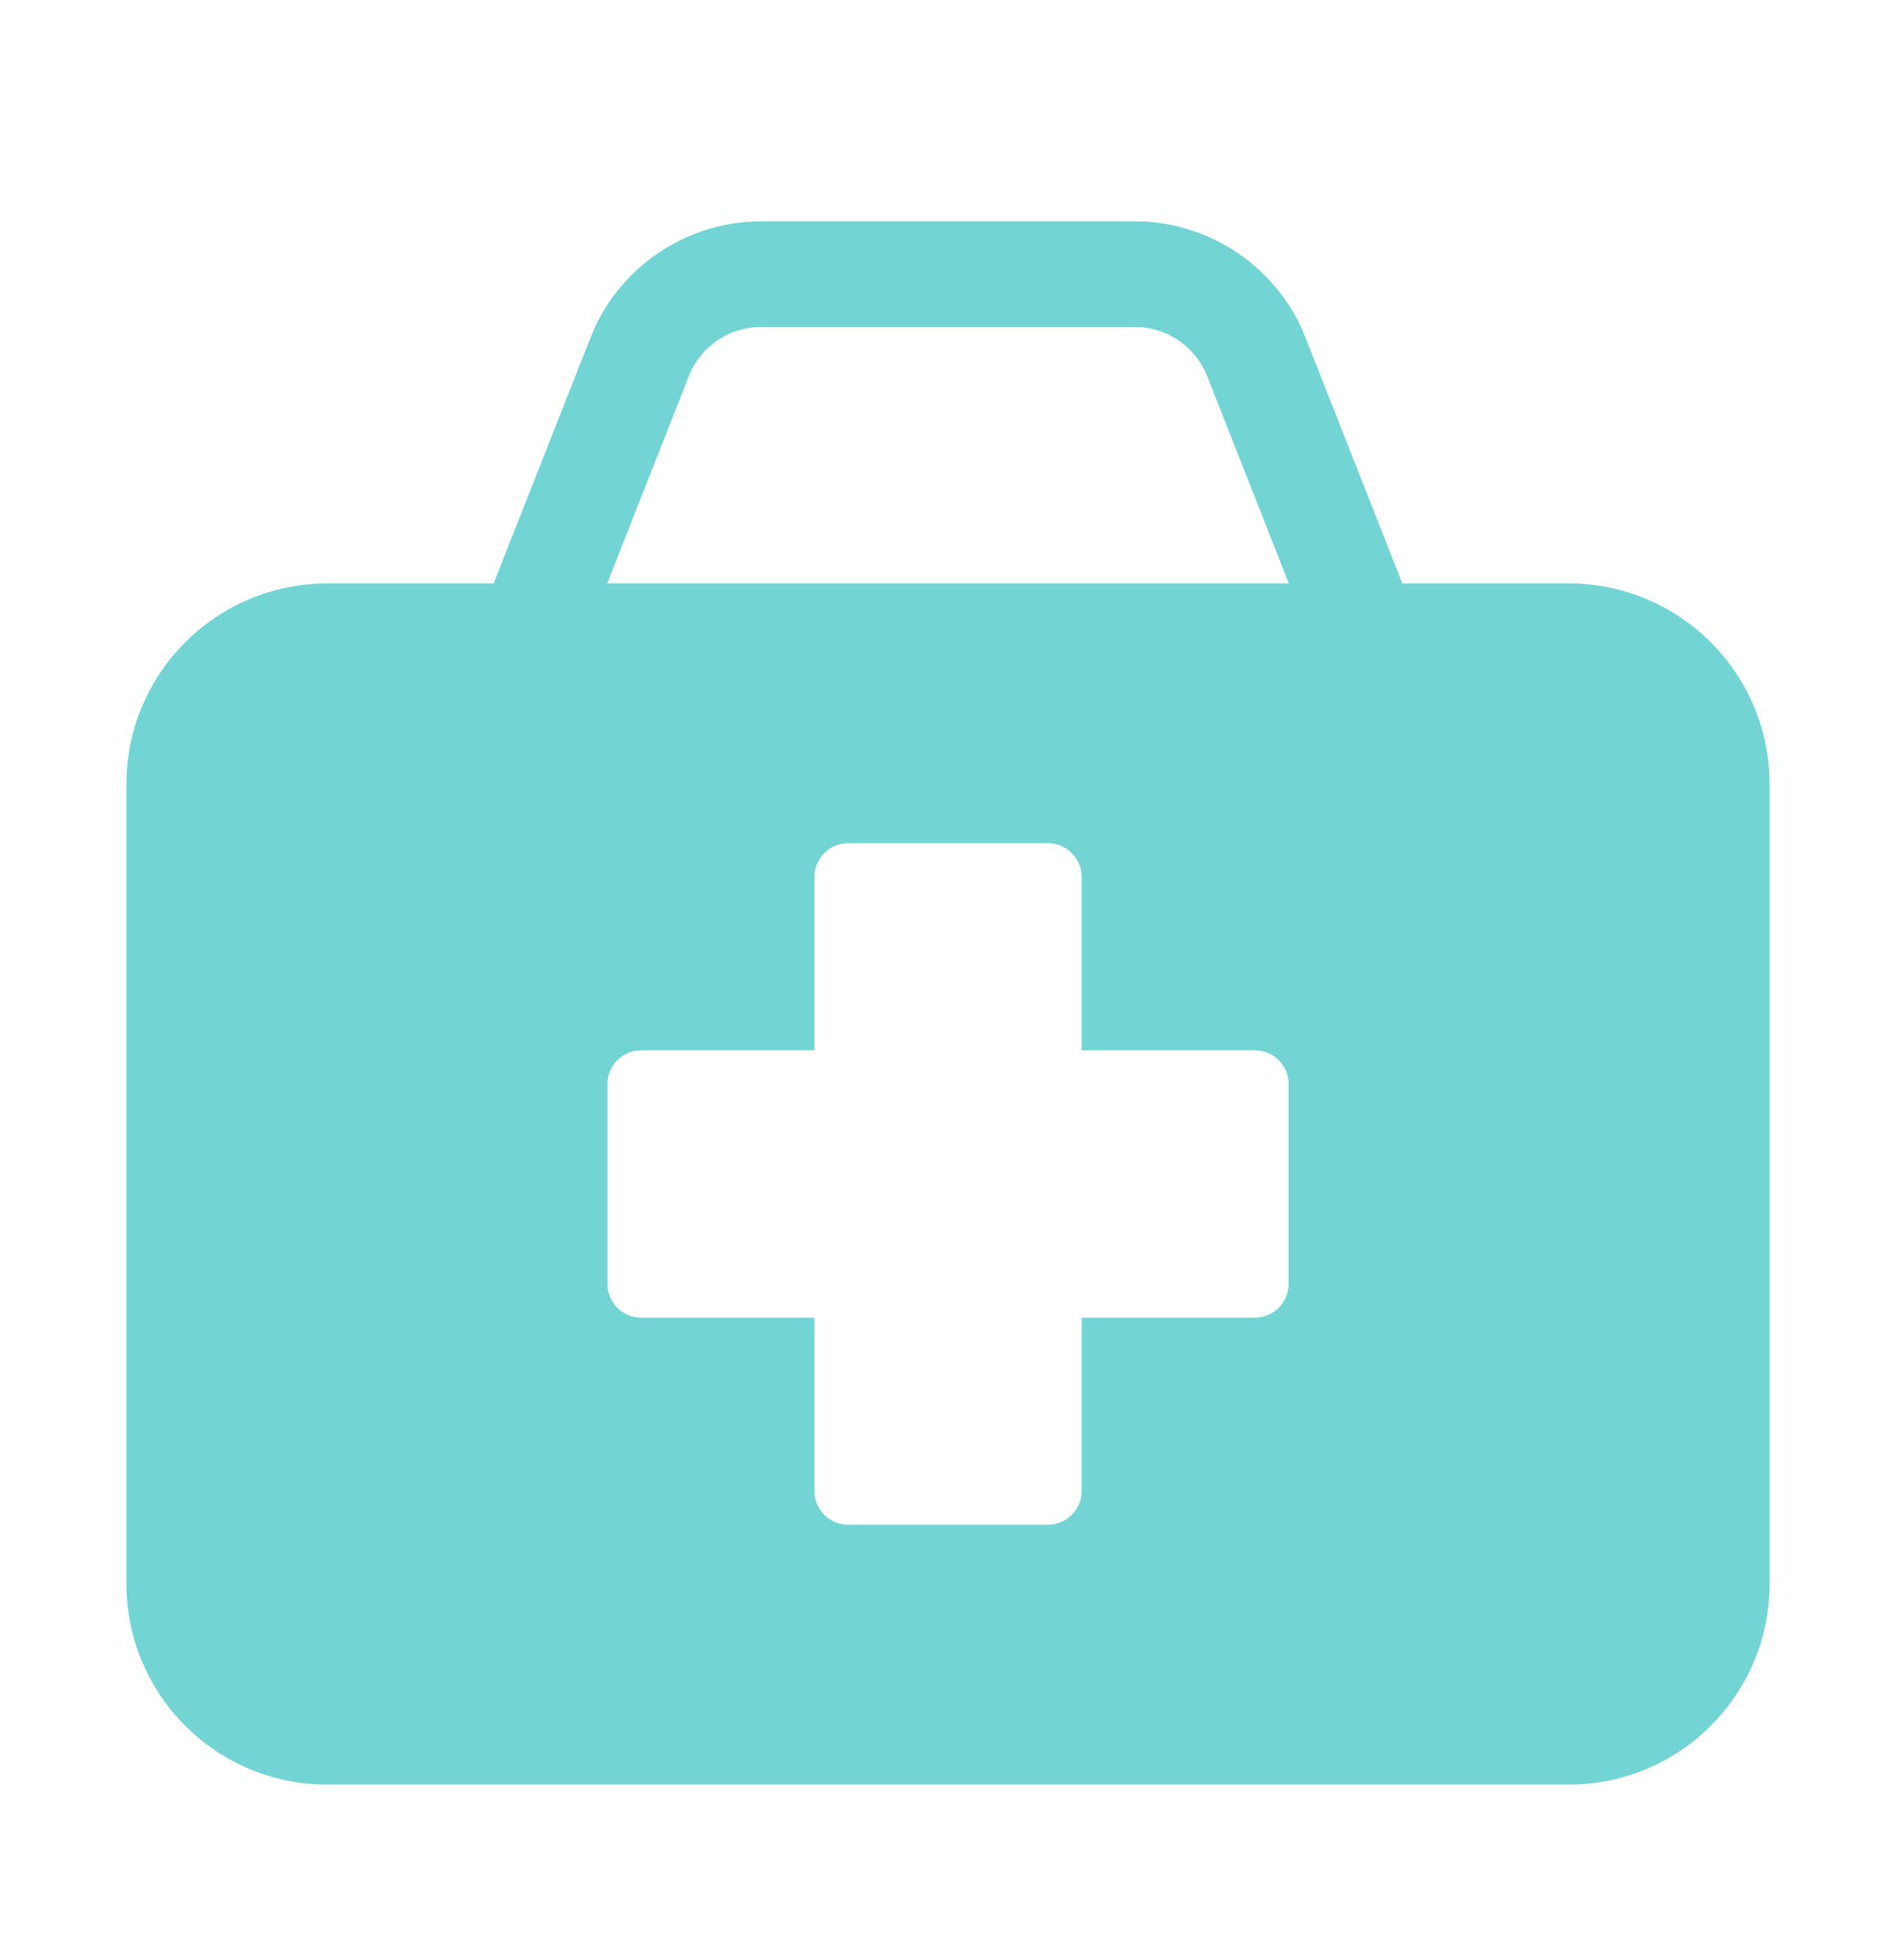<svg width="30" height="31" viewBox="0 0 30 31" fill="none" xmlns="http://www.w3.org/2000/svg">
<path d="M24.823 9.227H22.189L20.653 5.33C20.222 4.235 19.141 3.5 17.962 3.5H12.038C10.859 3.5 9.777 4.235 9.348 5.329L7.81 9.227H5.177C3.423 9.227 2 10.649 2 12.404V25.046C2 26.8 3.423 28.222 5.177 28.222H24.823C26.577 28.222 28 26.8 28 25.046V12.404C28 10.649 26.577 9.227 24.823 9.227ZM20.389 20.304C20.389 20.6 20.149 20.838 19.855 20.838H17.114V23.578C17.114 23.874 16.876 24.112 16.58 24.112H13.42C13.124 24.112 12.886 23.873 12.886 23.578V20.838H10.145C9.85 20.838 9.611 20.6 9.611 20.304V17.143C9.611 16.848 9.851 16.61 10.145 16.61H12.886V13.869C12.886 13.574 13.124 13.335 13.42 13.335H16.58C16.876 13.335 17.114 13.575 17.114 13.869V16.61H19.855C20.15 16.61 20.389 16.848 20.389 17.143V20.304ZM9.607 9.227L10.902 5.941C11.083 5.481 11.54 5.171 12.038 5.171H17.962C18.46 5.171 18.916 5.481 19.098 5.942L20.393 9.227H9.607Z" fill="#73D4D4"/>
</svg>
